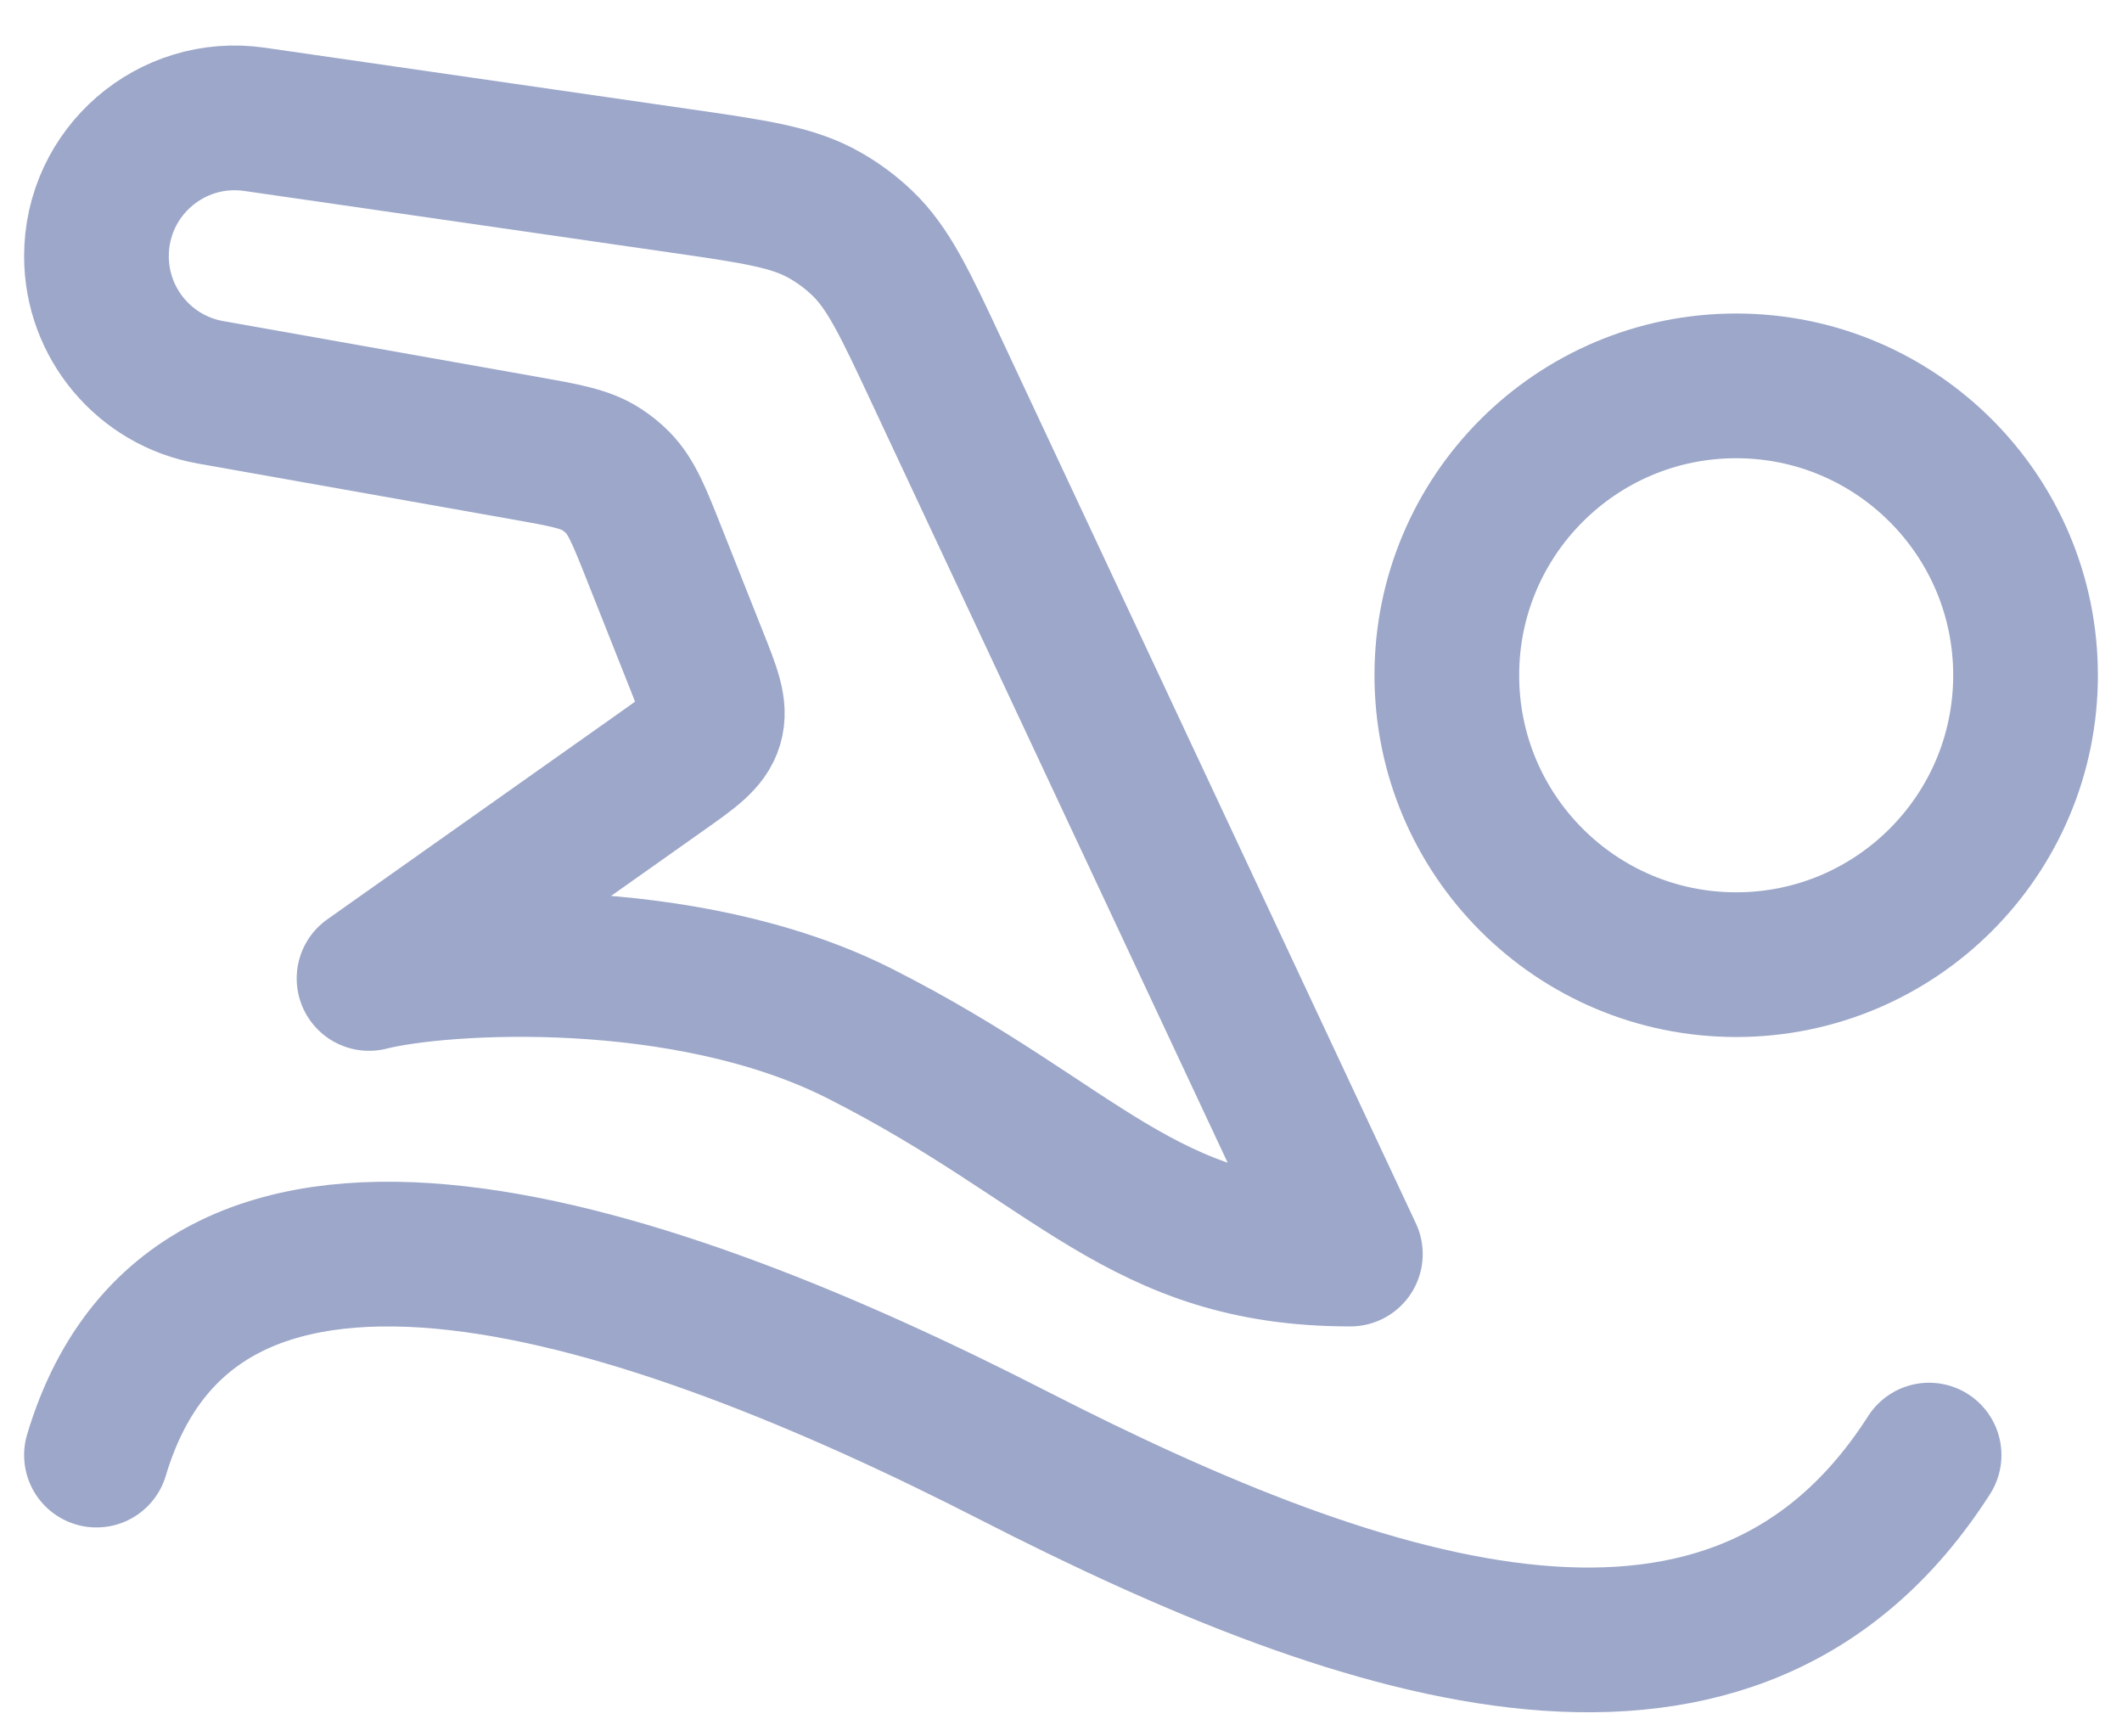 <svg width="22" height="18" viewBox="0 0 22 18" fill="none" xmlns="http://www.w3.org/2000/svg">
<path d="M9.718 3.862L14 13C11.833 13 11.174 11.857 8.913 10.714C7.104 9.8 4.58 9.952 3.826 10.143L6.857 8C7.166 7.782 7.32 7.673 7.369 7.507C7.419 7.341 7.349 7.165 7.209 6.814L6.785 5.746C6.627 5.347 6.547 5.147 6.404 5.002C6.354 4.952 6.299 4.907 6.239 4.868C6.068 4.756 5.857 4.719 5.434 4.644L2.183 4.067C1.499 3.946 1 3.351 1 2.656C1 1.782 1.774 1.112 2.639 1.237L7.034 1.872C7.826 1.986 8.222 2.043 8.552 2.232C8.69 2.31 8.818 2.405 8.933 2.514C9.209 2.775 9.379 3.137 9.718 3.862Z" stroke="#9CA7C9" stroke-width="1.5" stroke-linecap="round" stroke-linejoin="round"/>
<circle cx="18" cy="7" r="3" stroke="#9CA7C9" stroke-width="1.5" stroke-linecap="round" stroke-linejoin="round"/>
<path d="M1 15.084C2.056 11.553 6.769 13.174 10.5 15.084C14.232 16.995 18 18.211 20 15.084" stroke="#9CA7C9" stroke-width="1.5" stroke-linecap="round" stroke-linejoin="round"/>
</svg>